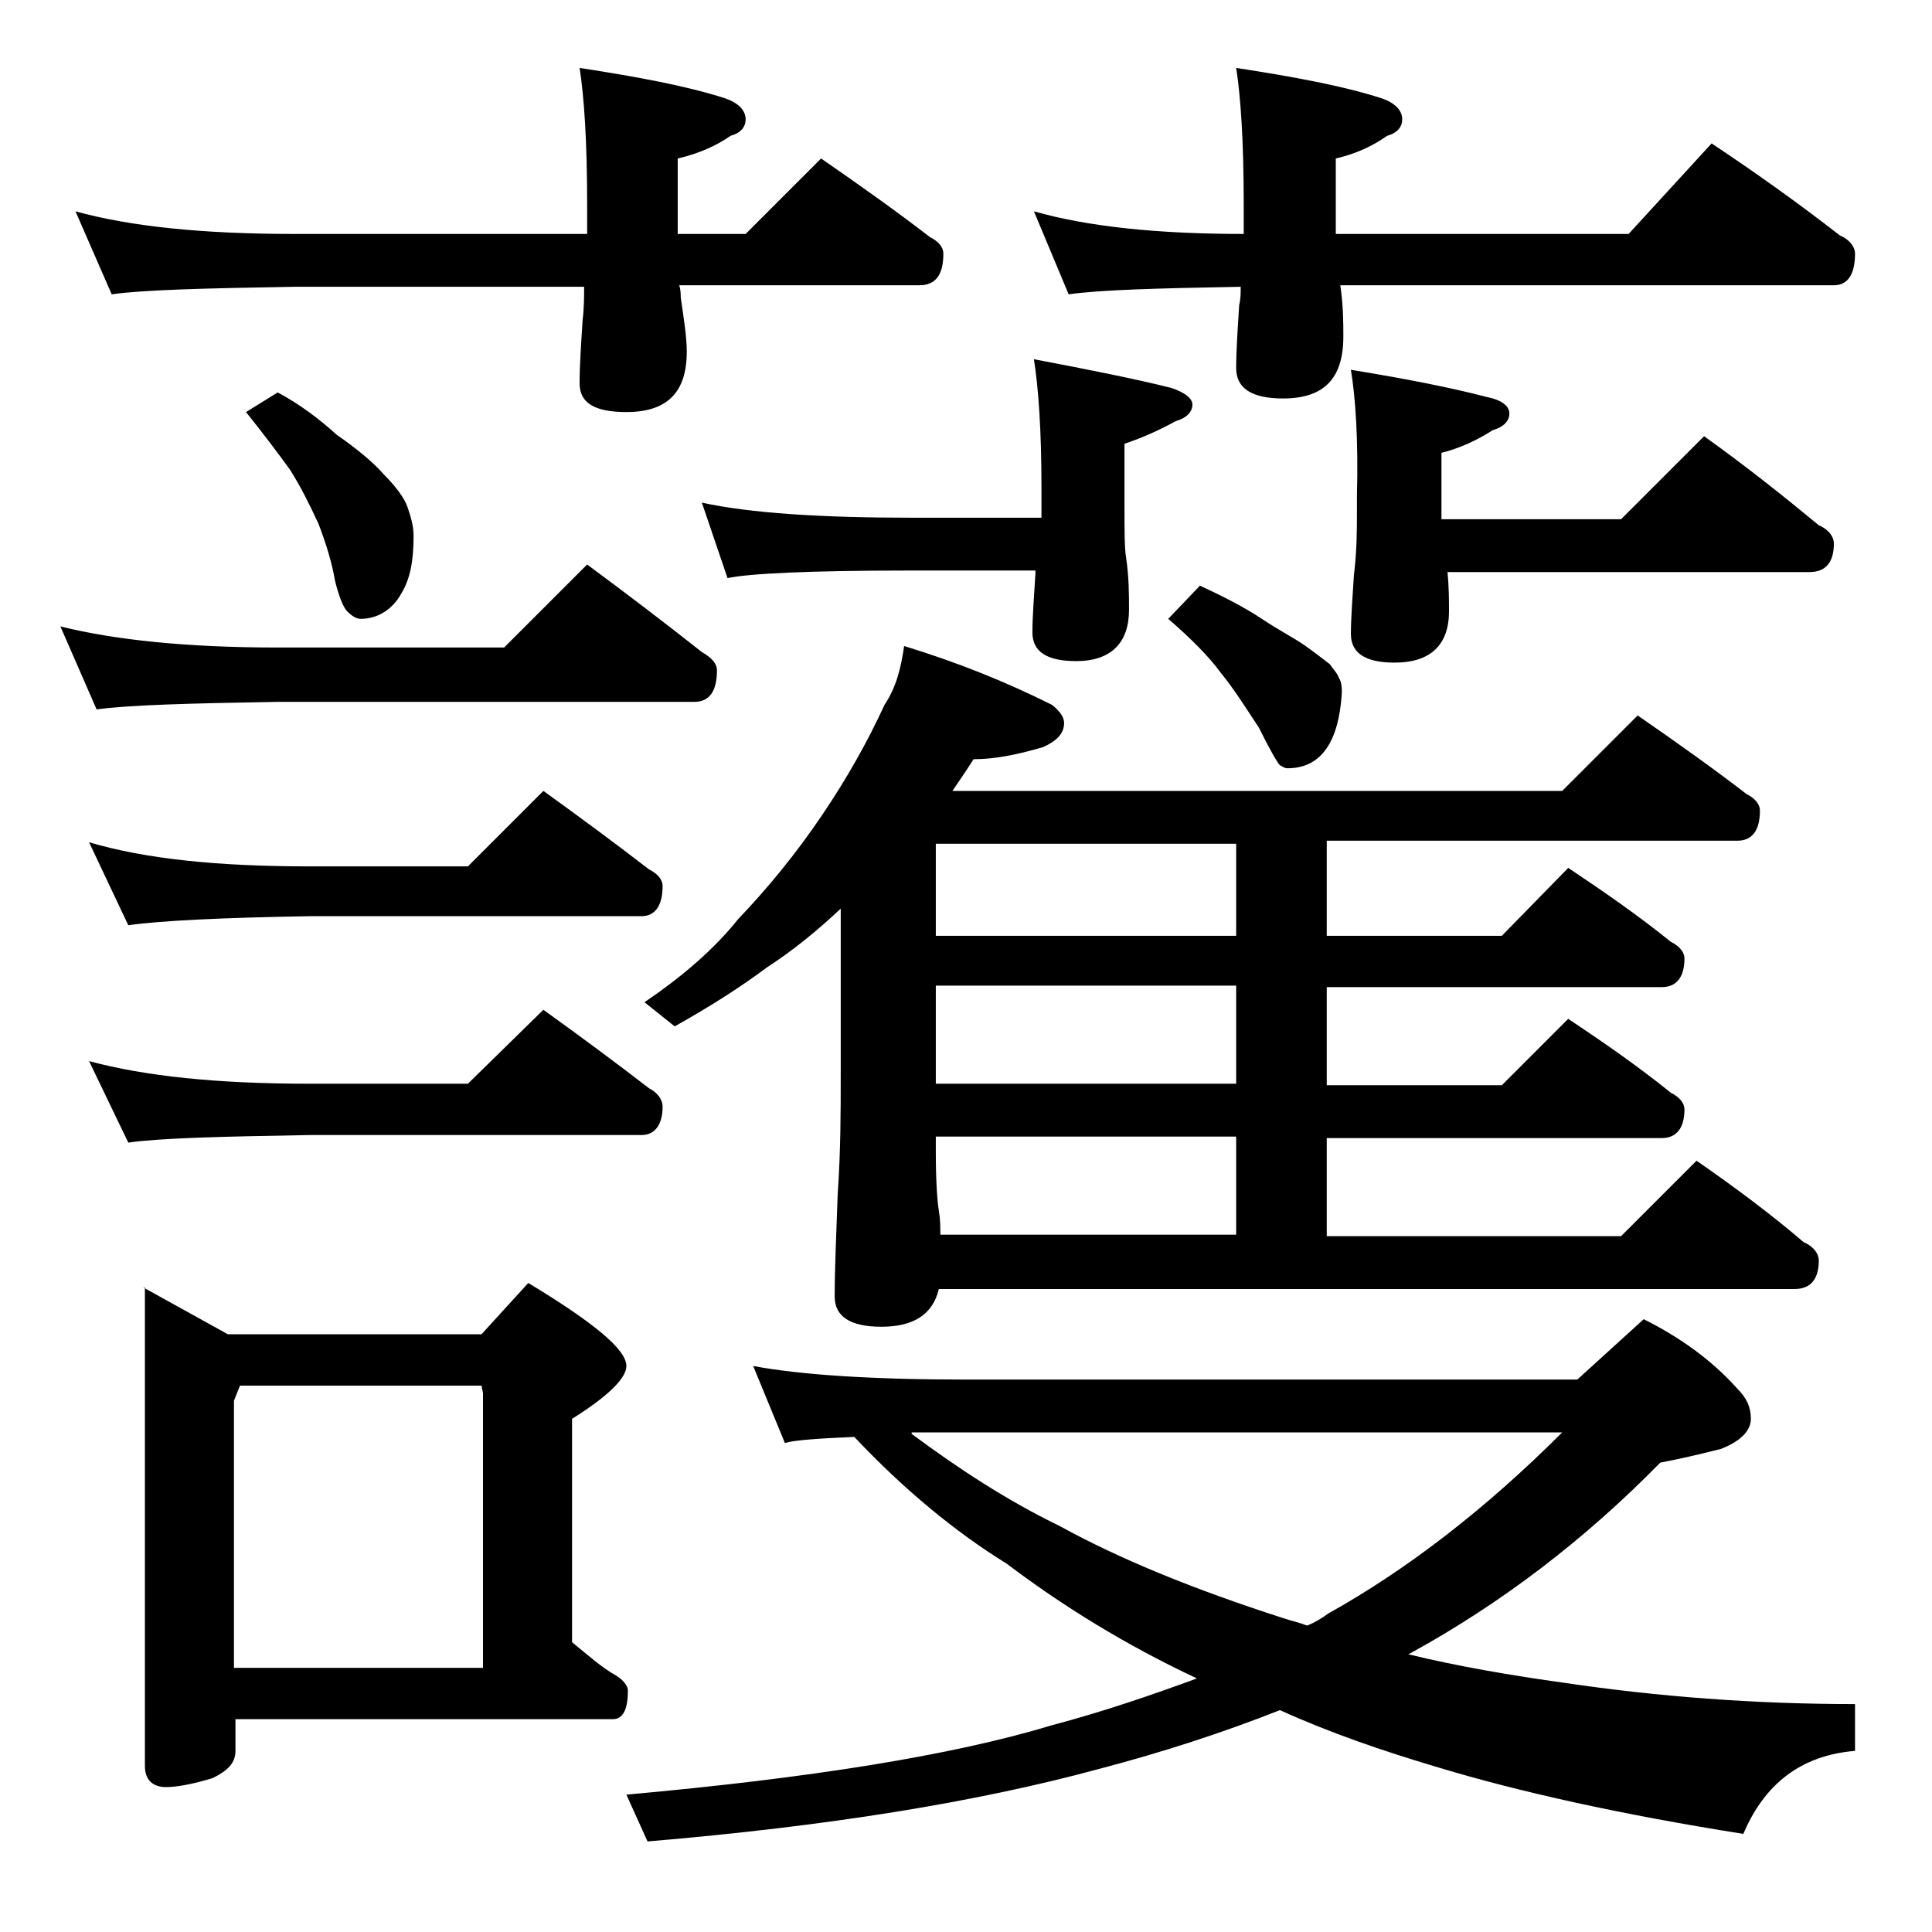 <?xml version="1.0" encoding="utf-8"?>
<!-- Generator: Adobe Illustrator 18.0.0, SVG Export Plug-In . SVG Version: 6.00 Build 0)  -->
<!DOCTYPE svg PUBLIC "-//W3C//DTD SVG 1.1//EN" "http://www.w3.org/Graphics/SVG/1.1/DTD/svg11.dtd">
<svg version="1.1" id="Layer_1" xmlns="http://www.w3.org/2000/svg" xmlns:xlink="http://www.w3.org/1999/xlink" x="0px" y="0px"
	 viewBox="0 0 128 128" enable-background="new 0 0 128 128" xml:space="preserve">
<path d="M4,41.5c3.6,0.9,8.4,1.4,14.4,1.4h15l5.5-5.5c2.7,2,5.2,3.9,7.6,5.8c0.7,0.4,1,0.8,1,1.2c0,1.4-0.5,2.1-1.5,2.1H18.4
	c-5.8,0.1-9.8,0.2-12,0.5L4,41.5z M5,14c3.6,1,8.4,1.5,14.5,1.5h19.4v-2c0-4.1-0.2-7.1-0.5-9c3.9,0.6,7.1,1.2,9.6,2
	c0.9,0.3,1.4,0.8,1.4,1.4c0,0.5-0.3,0.9-1,1.1c-1,0.7-2.2,1.2-3.5,1.5v5h4.5l5-5c2.6,1.8,5,3.5,7.2,5.2c0.6,0.3,0.9,0.7,0.9,1.1
	c0,1.4-0.5,2.1-1.6,2.1H45c0.1,0.3,0.1,0.6,0.1,0.8c0.2,1.4,0.4,2.6,0.4,3.6c0,2.7-1.3,4-4,4c-2.1,0-3.1-0.6-3.1-1.9
	c0-1.2,0.1-2.6,0.2-4.2c0.1-0.8,0.1-1.6,0.1-2.2H19.5c-5.9,0.1-10,0.2-12.1,0.5L5,14z M5.9,55.8c3.7,1.1,8.5,1.6,14.6,1.6H31l5-5
	c2.5,1.8,4.8,3.5,7,5.2c0.6,0.3,0.9,0.7,0.9,1.1c0,1.3-0.5,2-1.4,2h-22c-5.9,0.1-9.9,0.3-12,0.6L5.9,55.8z M5.9,70.3
	c3.7,1,8.5,1.5,14.6,1.5H31l5-4.9c2.5,1.8,4.8,3.5,7,5.2c0.6,0.3,0.9,0.8,0.9,1.2c0,1.2-0.5,1.9-1.4,1.9h-22
	c-5.9,0.1-9.9,0.2-12,0.5L5.9,70.3z M9.5,85.3l5.6,3.1h16.8L35,85c4.3,2.6,6.5,4.4,6.5,5.5c0,0.8-1.2,2-3.6,3.5v14.8
	c1.1,0.9,2,1.7,2.9,2.2c0.5,0.3,0.8,0.7,0.8,1c0,1.2-0.3,1.9-1,1.9h-25v2.1c0,0.8-0.5,1.3-1.5,1.8c-1.3,0.4-2.4,0.6-3.1,0.6
	c-0.9,0-1.4-0.5-1.4-1.4V85.3z M15.5,110.5H32V92.3l-0.1-0.5h-16l-0.4,1V110.5z M18.4,26c1.5,0.8,2.8,1.8,3.9,2.8
	c1.3,0.9,2.4,1.8,3.1,2.6c0.8,0.8,1.4,1.6,1.6,2.2c0.2,0.6,0.4,1.2,0.4,1.9c0,1.6-0.2,2.8-0.8,3.8C26,40.4,25,41,23.9,41
	c-0.3,0-0.6-0.2-0.9-0.5c-0.2-0.2-0.5-0.8-0.8-2c-0.2-1.2-0.6-2.5-1.1-3.8c-0.6-1.3-1.2-2.5-1.9-3.6c-0.8-1.1-1.7-2.3-2.9-3.8
	L18.4,26z M49.9,90.5c3.2,0.6,8,0.9,14.1,0.9h40.5l4.4-4c2.4,1.2,4.5,2.7,6.2,4.6c0.6,0.6,0.9,1.2,0.9,2c0,0.8-0.7,1.5-2,2
	c-1.6,0.4-2.9,0.7-4,0.9c-5,5.1-10.5,9.3-16.5,12.6l-0.2,0.1c3.3,0.8,6.8,1.4,10.4,1.9c6.1,0.9,12.5,1.4,19.2,1.4v3.1
	c-3.6,0.3-6,2.2-7.4,5.5c-8.2-1.3-14.9-2.8-20.2-4.4c-3.7-1.1-7.2-2.3-10.5-3.8c-3.8,1.5-7.8,2.8-12,3.9c-8.1,2.2-18,3.8-29.9,4.8
	l-1.4-3.1c12.2-1.1,21.6-2.6,28.2-4.6c3.4-0.9,6.6-2,9.6-3.1c-4.7-2.2-8.9-4.8-12.6-7.6c-3.4-2.1-6.8-4.9-10.1-8.4
	c-2.3,0.1-3.9,0.2-4.6,0.4L49.9,90.5z M59.9,42.8c3.6,1.1,6.8,2.4,9.8,3.9c0.5,0.4,0.8,0.8,0.8,1.2c0,0.7-0.5,1.2-1.4,1.6
	c-1.7,0.5-3.2,0.8-4.6,0.8c-0.5,0.8-1,1.5-1.4,2.1h40.4l5-5c2.6,1.8,5,3.5,7.2,5.2c0.6,0.3,0.9,0.7,0.9,1.1c0,1.3-0.5,2-1.5,2H87.9
	V62h11.6l4.4-4.5c2.4,1.6,4.7,3.2,6.8,4.9c0.6,0.3,0.9,0.7,0.9,1.1c0,1.2-0.5,1.9-1.5,1.9H87.9v6.5h11.6l4.4-4.4
	c2.4,1.6,4.7,3.2,6.8,4.9c0.6,0.3,0.9,0.7,0.9,1.1c0,1.2-0.5,1.9-1.5,1.9H87.9v6.5h19.5l5-5c2.6,1.8,5,3.6,7.1,5.4
	c0.7,0.3,1,0.8,1,1.2c0,1.2-0.5,1.9-1.6,1.9H62.2c-0.4,1.7-1.7,2.5-3.8,2.5c-2.1,0-3.1-0.7-3.1-2c0-1.8,0.1-4,0.2-6.8
	c0.2-2.9,0.2-5.5,0.2-7.8V60.2c-1.6,1.5-3.2,2.8-4.9,3.9c-1.6,1.2-3.6,2.5-6.1,3.9l-2-1.6c2.5-1.7,4.6-3.5,6.2-5.5
	c2-2.1,3.8-4.3,5.5-6.8c1.7-2.5,3.1-5,4.2-7.4C59.4,45.5,59.7,44.2,59.9,42.8z M46.5,33.3c3.2,0.7,7.9,1,13.9,1H69v-2
	c0-3.8-0.2-6.6-0.5-8.5c3.7,0.7,6.7,1.3,9.1,1.9c0.9,0.3,1.4,0.7,1.4,1.1c0,0.5-0.4,0.9-1.1,1.1c-1.1,0.6-2.2,1.1-3.4,1.5v3.9
	c0,1.8,0,3,0.1,3.6c0.2,1.3,0.2,2.5,0.2,3.5c0,2.2-1.2,3.4-3.5,3.4c-1.9,0-2.9-0.6-2.9-1.9c0-1,0.1-2.3,0.2-3.9v-0.2h-8.4
	c-6.6,0-10.6,0.2-12,0.5L46.5,33.3z M60.4,95c3.1,2.3,6.3,4.4,9.8,6.1c4,2.2,8.9,4.2,14.8,6.1c0.6,0.2,1.1,0.3,1.6,0.5
	c0.5-0.2,1-0.5,1.4-0.8c5.2-2.9,10.4-6.9,15.5-12H60.4z M81.9,62v-6.1H62V62H81.9z M81.9,71.8v-6.5H62v6.5H81.9z M81.9,81.8v-6.5H62
	v1c0,2,0.1,3.3,0.2,3.9c0.1,0.6,0.1,1.1,0.1,1.6H81.9z M68.5,14c3.5,1,8.1,1.5,13.9,1.5v-2c0-4.1-0.2-7.1-0.5-9
	c3.9,0.6,7.1,1.2,9.6,2c0.9,0.3,1.4,0.8,1.4,1.4c0,0.5-0.3,0.9-1,1.1c-1,0.7-2.1,1.2-3.4,1.5V15c0,0.2,0,0.4,0,0.5h19.4l5.5-6
	c3,2,5.8,4,8.5,6.1c0.7,0.3,1,0.8,1,1.2c0,1.4-0.5,2.1-1.4,2.1H88.8c0.2,1.4,0.2,2.5,0.2,3.4c0,2.8-1.3,4.1-4,4.1
	c-2.1,0-3.1-0.7-3.1-2c0-1.2,0.1-2.6,0.2-4.2c0.1-0.4,0.1-0.8,0.1-1.2c-5.5,0.1-9.3,0.2-11.4,0.5L68.5,14z M79.5,38.8
	c1.5,0.7,2.9,1.4,4.1,2.2c1.2,0.8,2.2,1.3,2.9,1.8c0.7,0.5,1.2,0.9,1.6,1.2c0.2,0.3,0.5,0.6,0.6,0.9c0.2,0.3,0.2,0.7,0.2,1
	c-0.2,3.3-1.4,5-3.6,5c-0.2,0-0.3-0.1-0.5-0.2c-0.2-0.2-0.7-1.1-1.4-2.5c-0.8-1.2-1.6-2.5-2.5-3.6c-0.8-1.1-2-2.3-3.5-3.6L79.5,38.8
	z M89.5,24.5c3.7,0.6,6.7,1.2,9,1.8c1,0.2,1.5,0.6,1.5,1.1s-0.4,0.9-1.1,1.1c-1.1,0.7-2.2,1.2-3.4,1.5v4.4h11.9l5.5-5.5
	c2.8,2,5.3,4,7.6,5.9c0.7,0.3,1,0.8,1,1.2c0,1.2-0.5,1.9-1.6,1.9h-24c0.1,1,0.1,1.9,0.1,2.6c0,2.2-1.2,3.4-3.6,3.4
	c-1.9,0-2.9-0.6-2.9-1.9c0-1,0.1-2.3,0.2-3.9c0.2-1.6,0.2-3,0.2-4.2v-1C90,29.1,89.8,26.3,89.5,24.5z"/>
</svg>
